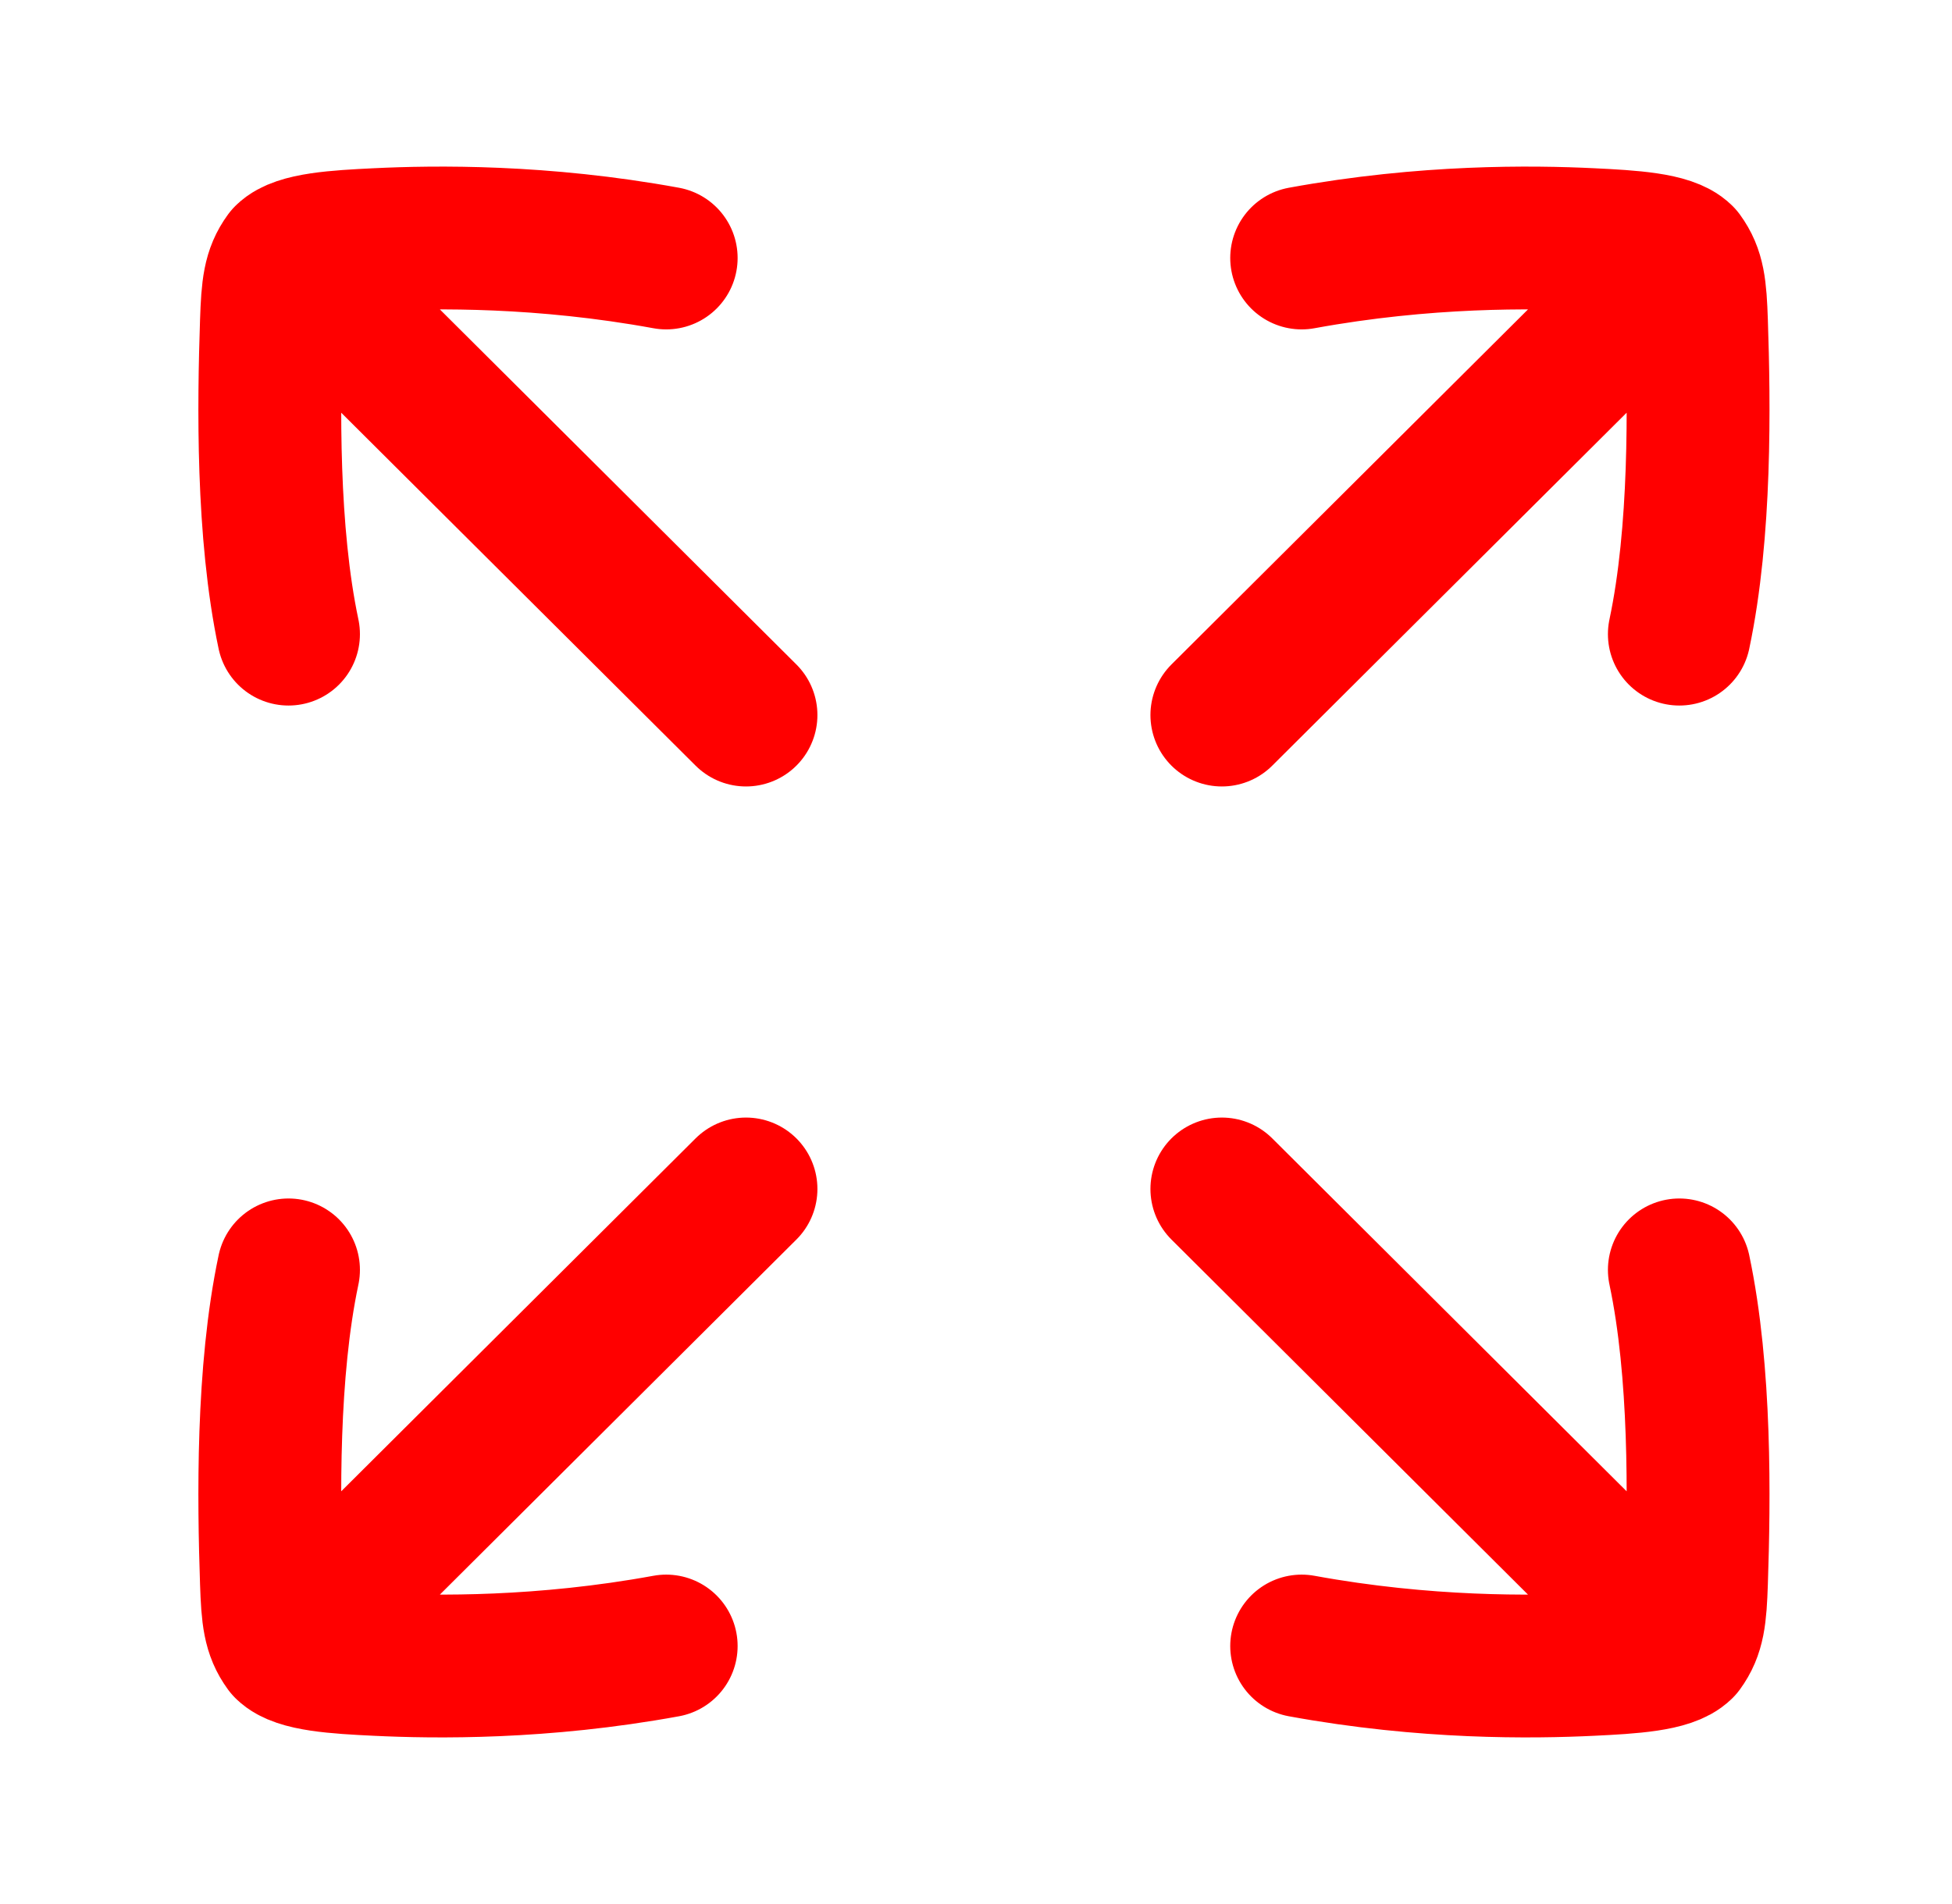 <svg width="41" height="40" viewBox="0 0 41 40" fill="none" xmlns="http://www.w3.org/2000/svg">
<path d="M6 5.391L15.669 15.022M6 5.391C5.76 5.719 5.725 6.047 5.701 6.762C5.643 8.492 5.605 11.175 6.06 13.322M6 5.391C6.269 5.122 7.079 5.073 7.916 5.033C9.143 4.973 11.388 4.943 13.993 5.42M35.333 5.391L25.664 15.022M35.333 5.391C35.573 5.719 35.609 6.047 35.633 6.762C35.691 8.492 35.728 11.175 35.273 13.322M35.333 5.391C35.064 5.122 34.255 5.073 33.417 5.033C32.19 4.973 29.945 4.943 27.34 5.42M6 34.609L15.669 24.978M6 34.609C5.76 34.281 5.725 33.953 5.701 33.238C5.643 31.508 5.605 28.825 6.06 26.678M6 34.609C6.269 34.878 7.079 34.927 7.916 34.967C9.143 35.027 11.388 35.057 13.993 34.58M35.333 34.609L25.664 24.978M35.333 34.609C35.573 34.281 35.609 33.953 35.633 33.238C35.691 31.508 35.728 28.825 35.273 26.678M35.333 34.609C35.064 34.878 34.255 34.927 33.417 34.967C32.19 35.027 29.945 35.057 27.34 34.58" stroke="#FF0000" stroke-width="3" stroke-linecap="round" stroke-linejoin="round"/>
</svg>

